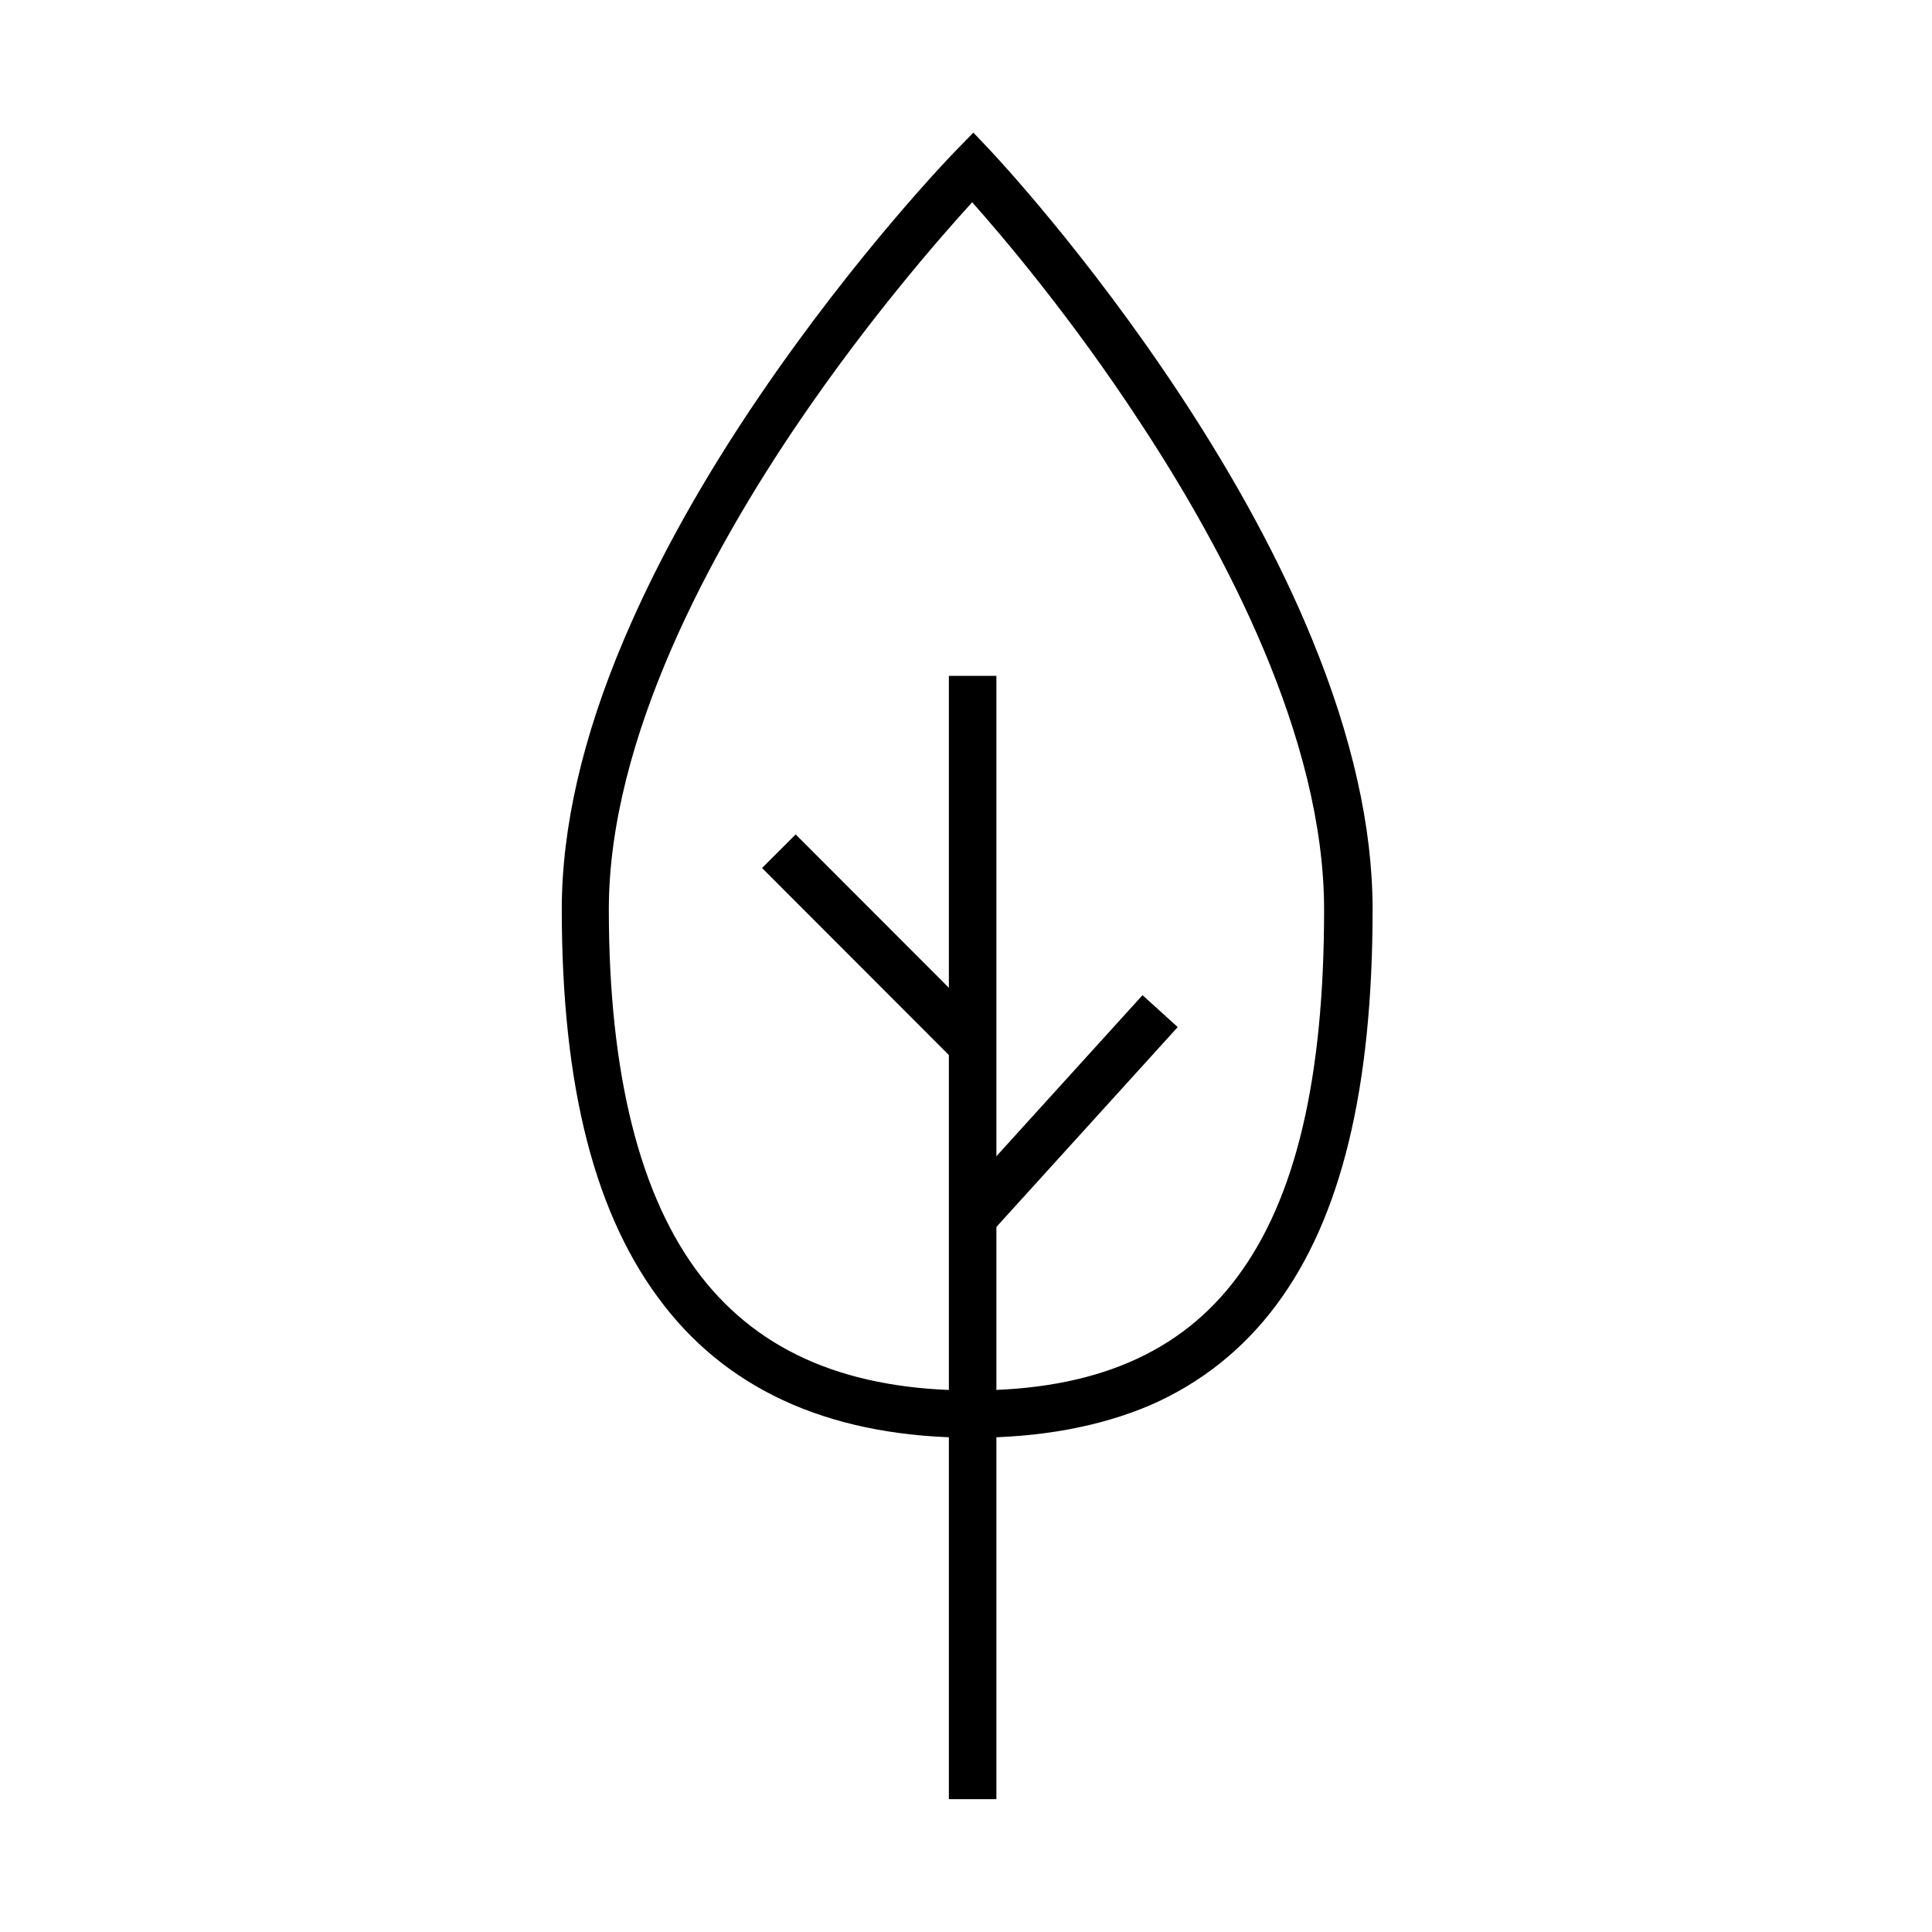 <?xml version="1.0" encoding="UTF-8"?>
<!-- The Best Svg Icon site in the world: iconSvg.co, Visit us! https://iconsvg.co -->
<svg fill="#000000" width="800px" height="800px" version="1.1" viewBox="144 144 512 512" xmlns="http://www.w3.org/2000/svg">
 <g>
  <path d="m401.76 525.01c-36.211 0-63.73-11.777-81.805-35.078-18.262-23.426-27.078-57.75-27.078-104.98 0-21.664 5.543-45.785 16.562-71.668 8.691-20.469 20.719-42.133 35.895-64.426 25.695-37.785 50.949-63.922 52.02-64.992l4.598-4.723 4.535 4.785c1.008 1.07 25.566 27.207 50.445 64.992 14.672 22.293 26.387 43.957 34.762 64.426 10.645 25.883 16.059 50.004 16.059 71.605 0 47.484-8.312 81.805-25.504 104.86-8.816 11.84-20.09 20.781-33.566 26.641-13.355 5.664-29.098 8.562-46.922 8.562zm-0.125-327.41c-8.438 9.258-27.395 30.922-46.16 58.566-22.859 33.691-50.129 83.379-50.129 128.85 0 43.641 8.25 76.391 24.434 97.234 15.809 20.34 39.359 30.23 71.855 30.23 32.242 0 55.23-9.824 70.281-30.102 15.492-20.781 22.984-52.648 22.984-97.297 0-45.594-26.512-95.348-48.742-129.1-18.012-27.586-36.273-49.121-44.523-58.379z"/>
  <path d="m395.46 323.11h12.594v297.69h-12.594z"/>
  <path d="m397.06 462.53 49.719-54.801 9.328 8.461-49.719 54.801z"/>
  <path d="m345.95 374.03 8.91-8.902 51.316 51.371-8.91 8.902z"/>
 </g>
</svg>